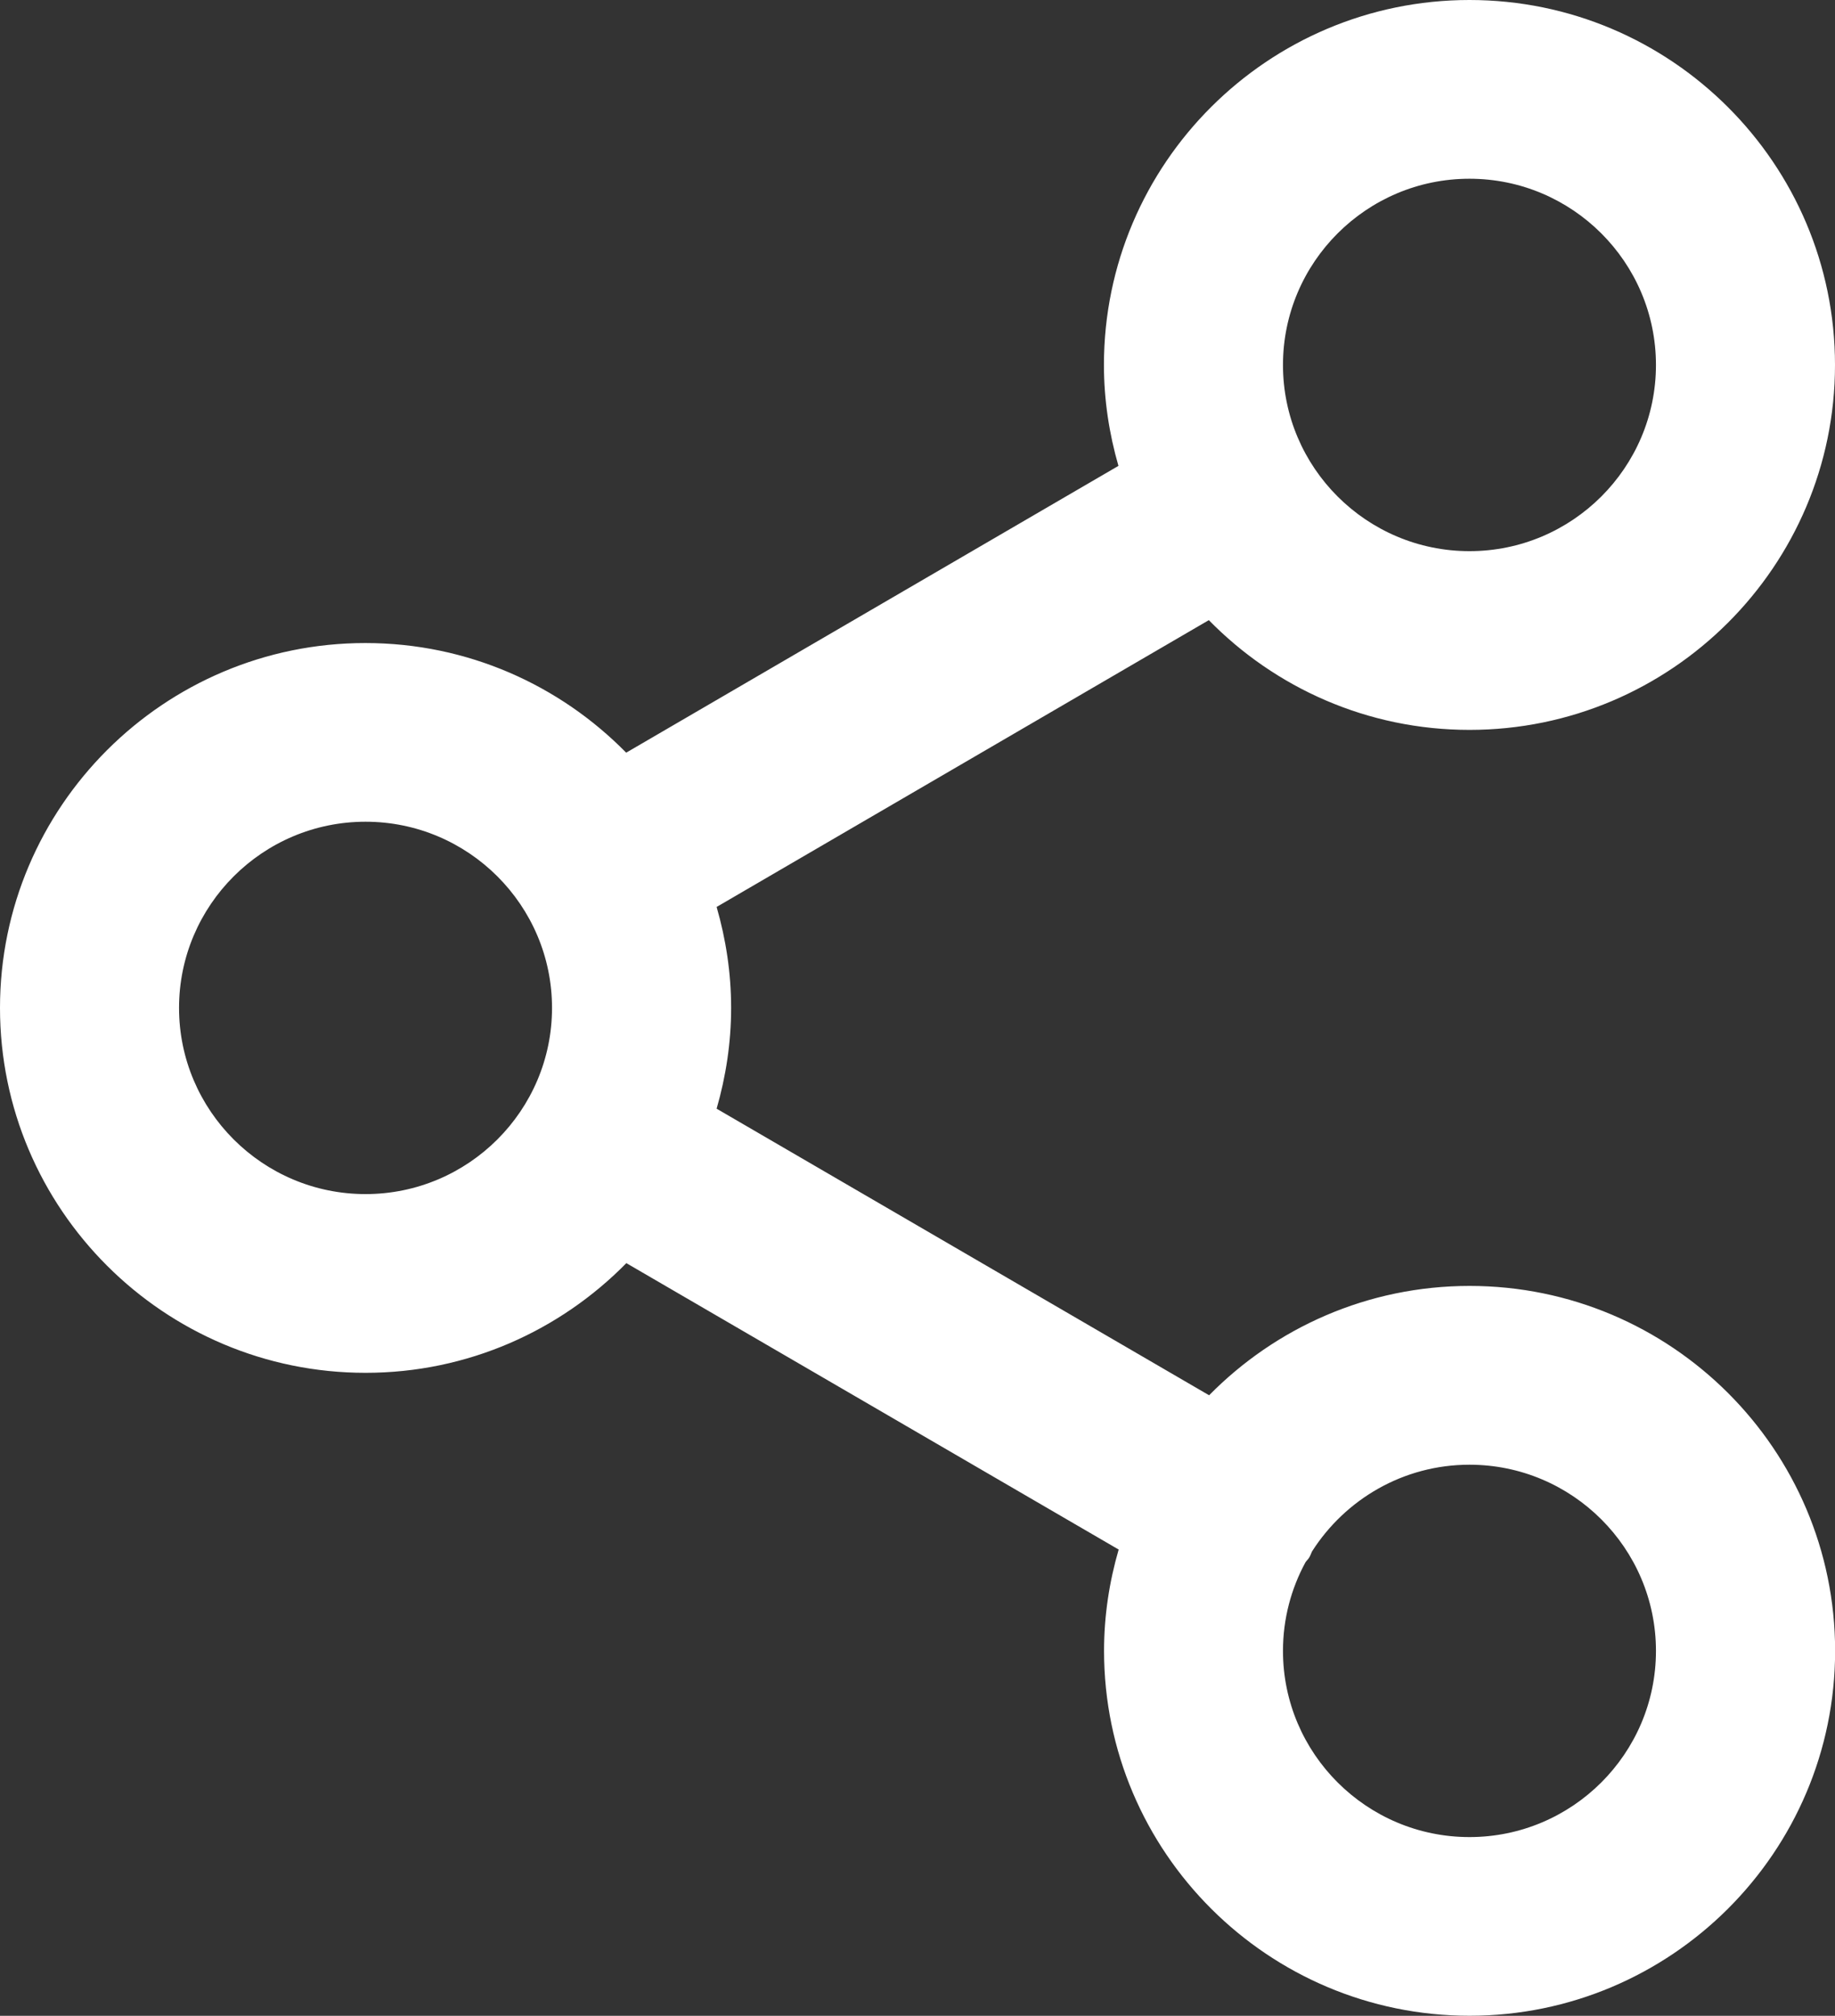 <?xml version="1.0" encoding="utf-8"?>
<!-- Generator: Adobe Illustrator 28.1.0, SVG Export Plug-In . SVG Version: 6.00 Build 0)  -->
<svg version="1.1" id="Layer_1" xmlns="http://www.w3.org/2000/svg" xmlns:xlink="http://www.w3.org/1999/xlink" x="0px" y="0px"
	 viewBox="0 0 327.66 360" style="enable-background:new 0 0 327.66 360;" xml:space="preserve">
<rect x="0" y="0" width="327.66" height="360" fill="#333333" stroke="none"/>
<style type="text/css">
	.st0{fill:#FFFFFF;}
</style>
<path class="st0" d="M262.39,130.35c35.99,0,65.27-29.24,65.27-65.17C327.66,29.24,298.38,0,262.39,0s-65.27,29.24-65.27,65.18
	c0,6.25,0.94,12.29,2.59,18.02l-87.9,51.22c-11.85-12.07-28.33-19.58-46.56-19.58C29.28,114.83,0,144.07,0,180
	c0,35.94,29.28,65.17,65.27,65.17c18.23,0,34.72-7.52,46.57-19.59l87.91,51.15c-1.67,5.75-2.61,11.81-2.61,18.09
	c0,35.94,29.28,65.17,65.27,65.17s65.27-29.23,65.27-65.17s-29.28-65.17-65.27-65.17c-18.2,0-34.66,7.49-46.51,19.53l-87.94-51.18
	c1.65-5.73,2.59-11.76,2.59-18.01c0-6.26-0.94-12.29-2.59-18.02l87.89-51.22C227.68,122.83,244.17,130.35,262.39,130.35z
	 M262.39,261.58c18.36,0,33.3,14.92,33.3,33.25s-14.94,33.25-33.3,33.25c-18.36,0-33.3-14.92-33.3-33.25
	c0-5.73,1.46-11.12,4.02-15.83c0.22-0.32,0.51-0.56,0.7-0.9c0.19-0.33,0.3-0.68,0.46-1.02
	C240.19,267.78,250.57,261.58,262.39,261.58z M65.27,213.25c-18.36,0-33.3-14.92-33.3-33.25s14.94-33.25,33.3-33.25
	s33.3,14.92,33.3,33.25S83.63,213.25,65.27,213.25z M262.39,31.92c18.36,0,33.3,14.92,33.3,33.26c0,18.33-14.94,33.25-33.3,33.25
	c-18.36,0-33.3-14.92-33.3-33.25C229.09,46.84,244.03,31.92,262.39,31.92z"/>
</svg>
